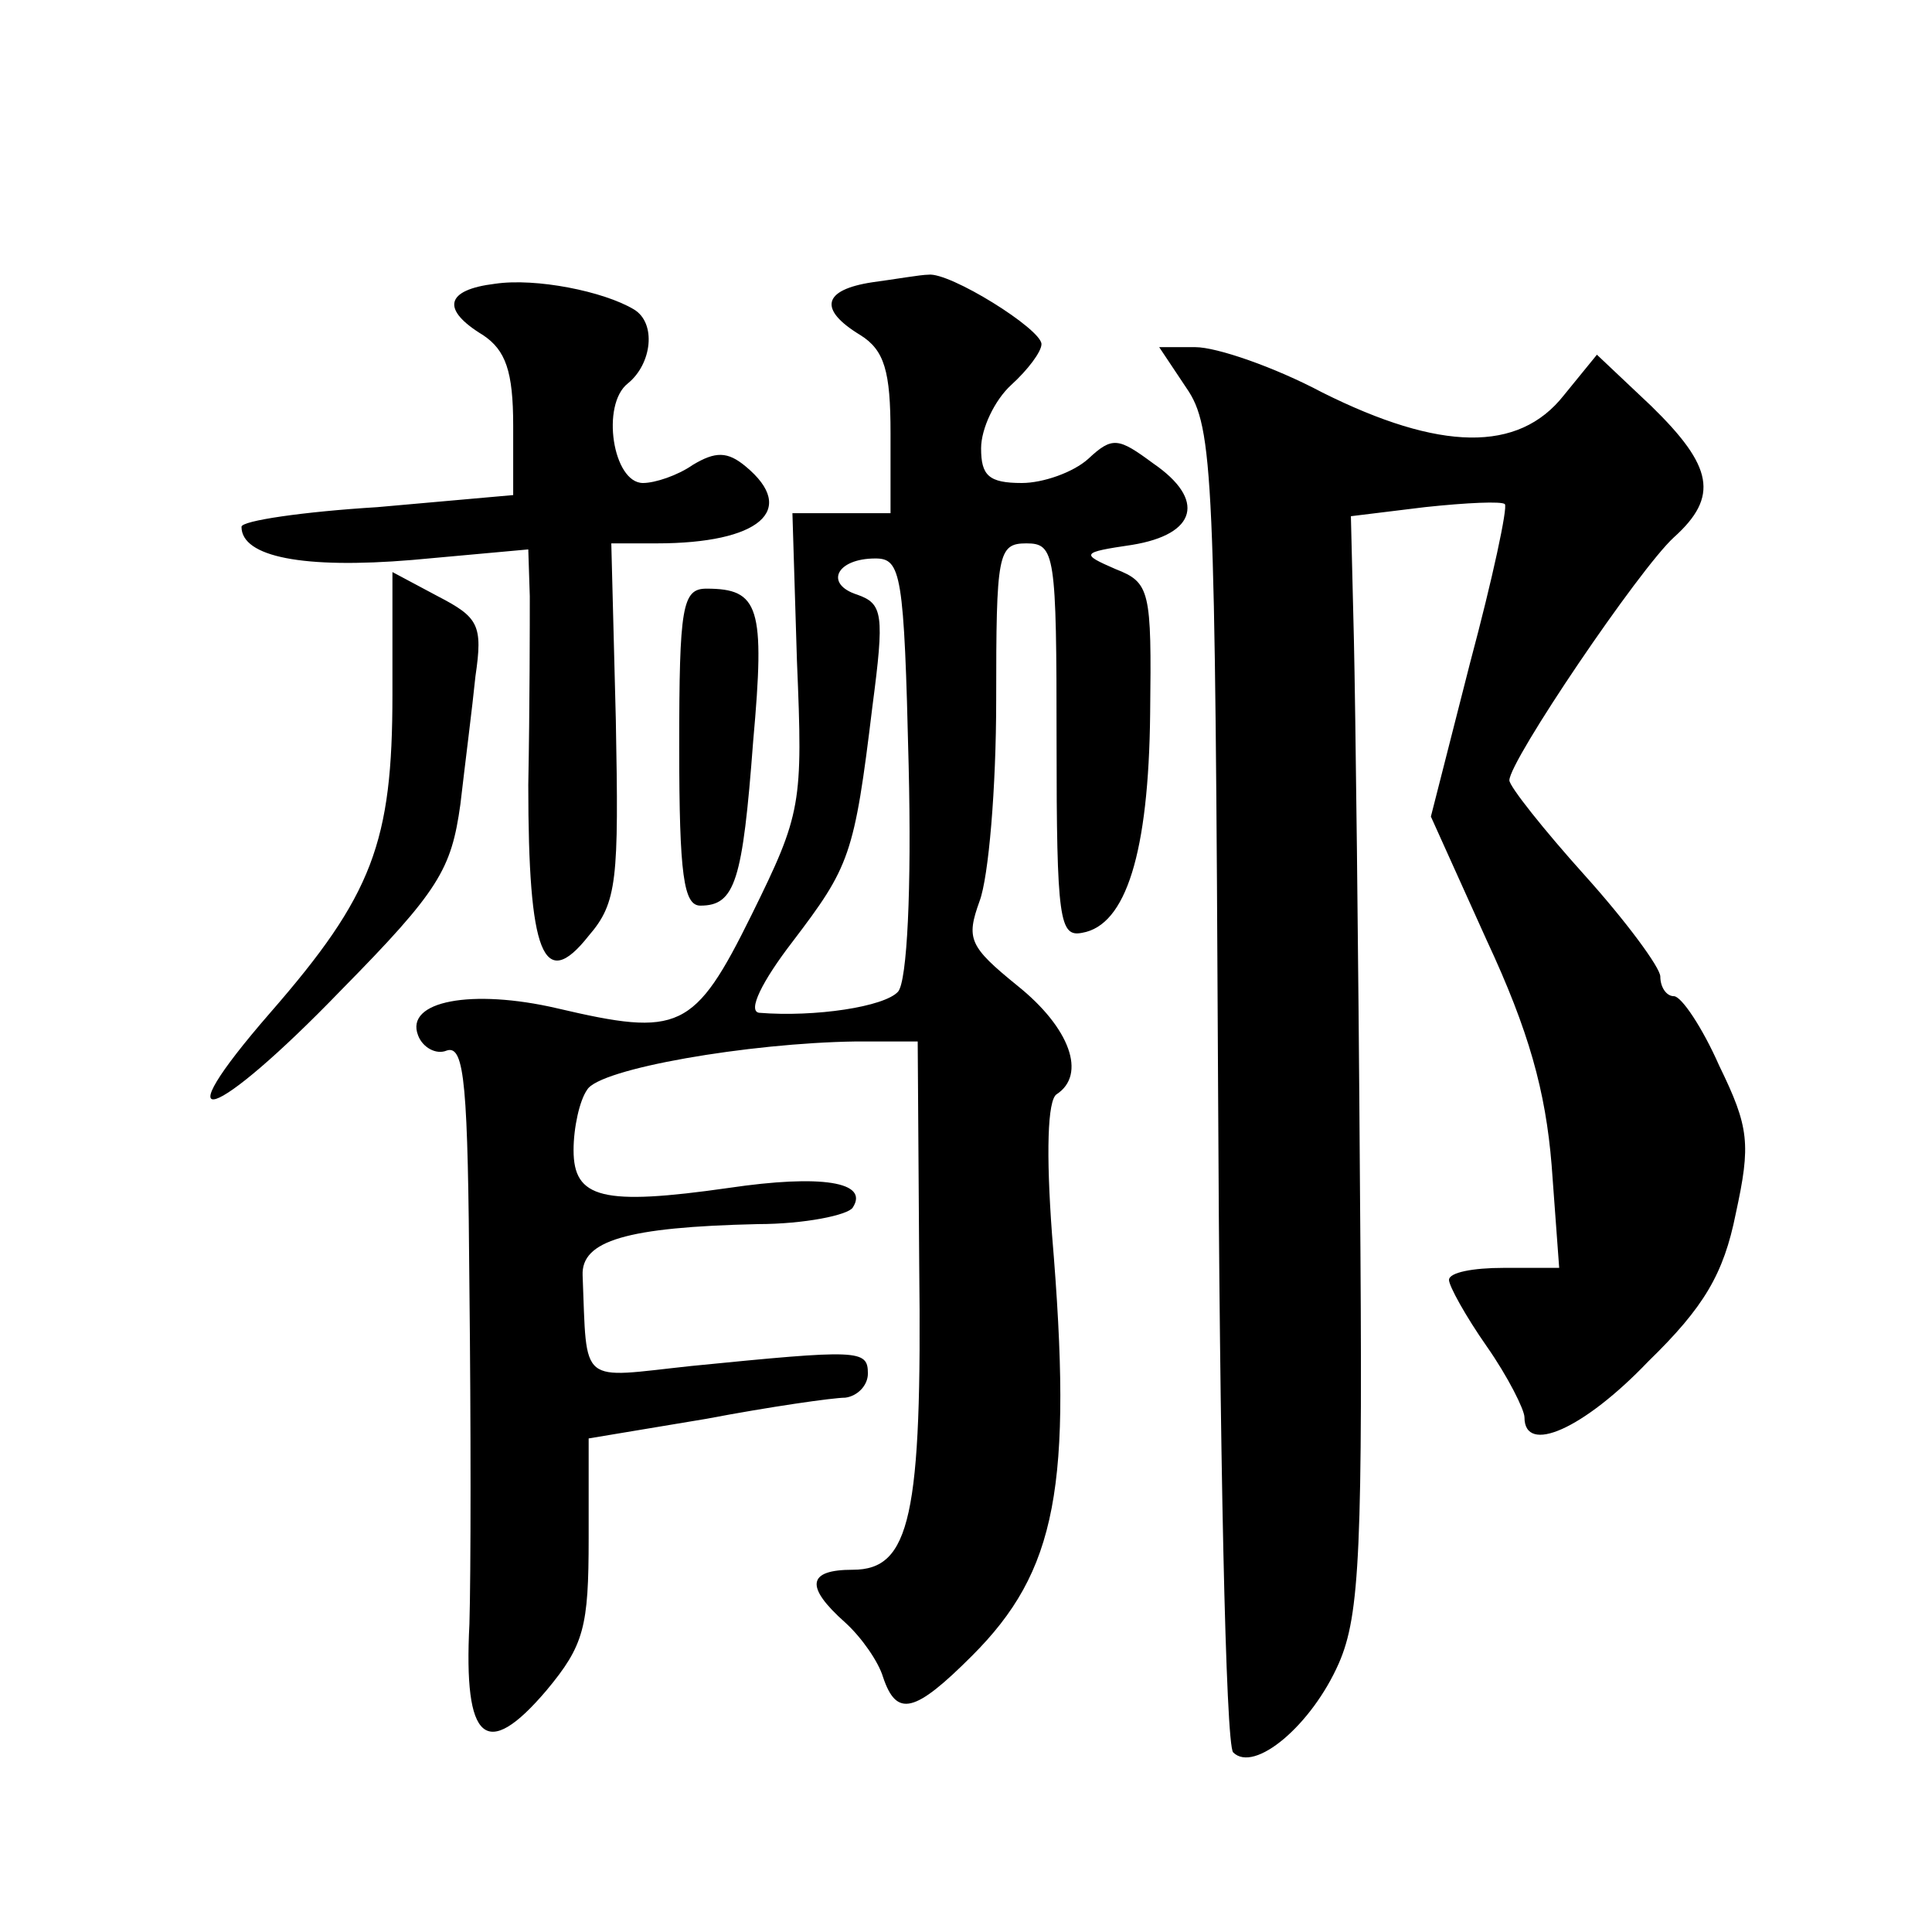 <?xml version="1.0" standalone="no"?>
<!DOCTYPE svg PUBLIC "-//W3C//DTD SVG 20010904//EN"
 "http://www.w3.org/TR/2001/REC-SVG-20010904/DTD/svg10.dtd">
<svg version="1.0" xmlns="http://www.w3.org/2000/svg"
 width="128pt" height="128pt" viewBox="0 0 128 128"
 preserveAspectRatio="xMidYMid meet">
<g transform="translate(0,128) scale(0.1,-0.1)"
fill="#0" stroke="none">
<path d="M328 1092 c-33 -4 -36 -17 -8 -34 15 -10 20 -24 20 -60 l0 -46 -90 -8
c-49 -3 -90 -9 -90 -13 0 -20 41 -28 113 -22 l77 7 1 -31 c0 -16 0 -73 -1 -125
0 -112 10 -138 40 -100 19 22 20 37 18 143 l-3 117 30 0 c68 0 94 22 59 51 -12
10 -20 10 -35 1 -10 -7 -25 -12 -33 -12 -20 0 -28 52 -10 66 16 13 19 40 4 49 -20
12 -65 21 -92 17z M578 1093 c-33 -5 -36 -18 -8 -35 16 -10 20 -24 20 -65 l0 -53
-32 0 -33 0 3 -98 c4 -95 3 -101 -30 -168 -38 -77 -48 -81 -129 -62 -56 13 -101
5 -92 -18 3 -8 12 -13 19 -10 12 4 14 -24 15 -157 1 -89 1 -190 0 -223 -4 -78 11
-91 51 -44 25 30 28 42 28 101 l0 66 78 13 c42 8 84 14 92 14 8 1 15 8 15 16 0
16 -6 16 -117 5 -75 -8 -69 -14 -72 60 -1 23 29 32 116 34 31 0 60 6 63 11 11 17
-21 22 -82 13 -84 -12 -103 -7 -103 25 0 15 4 33 9 40 8 14 107 31 178 32 l41 0
1 -148 c2 -167 -6 -202 -44 -202 -30 0 -32 -11 -5 -35 11 -10 22 -26 25 -36 9 -27
21 -24 59 14 56 56 67 112 53 279 -4 54 -3 89 3 93 20 13 9 44 -26 72 -32 26 -34
31 -25 56 6 16 11 75 11 133 0 97 1 104 20 104 19 0 20 -7 20 -131 0 -119 2 -130
17 -127 29 5 44 53 45 145 1 82 0 87 -23 96 -23 10 -23 11 11 16 43 7 49 30 14
54 -23 17 -27 18 -43 3 -10 -9 -30 -16 -44 -16 -22 0 -27 5 -27 23 0 13 9 32 20
42 11 10 20 22 20 27 0 10 -61 48 -75 46 -5 0 -22 -3 -37 -5z m24 -320 c2 -82 -1
-143 -7 -150 -9 -10 -55 -17 -92 -14 -8 1 2 21 22 47 38 50 41 57 53 156 8 61 7
68 -10 74 -22 7 -14 24 12 24 17 0 19 -10 22 -137z M786 1023 c18 -26 19 -57 21
-462 1 -238 5 -437 10 -442 14 -14 52 18 70 59 14 32 16 76 14 317 -1 154 -3 317
-4 361 l-2 82 49 6 c28 3 51 4 53 2 2 -2 -8 -49 -23 -105 l-26 -102 37 -82 c28
-60 39 -100 43 -149 l5 -68 -37 0 c-20 0 -36 -3 -36 -8 0 -4 11 -24 25 -44 14 -20
25 -42 25 -47 0 -25 39 -8 82 37 37 36 50 58 58 98 10 46 9 57 -11 98 -11 25 -25
46 -30 46 -5 0 -9 6 -9 13 0 6 -23 37 -50 67 -27 30 -50 59 -50 63 0 13 86 140
109 161 30 27 26 47 -15 87 l-36 34 -22 -27 c-30 -38 -82 -37 -160 2 -32 17 -70
30 -84 30 l-24 0 18 -27z M260 820 c0 -98 -13 -133 -81 -211 -73 -84 -38 -73 47
15 65 66 73 80 79 123 3 26 8 65 10 85 5 34 2 39 -25 53 l-30 16 0 -81z M450 785
c0 -85 3 -105 14 -105 23 0 28 16 35 109 8 89 4 101 -31 101 -16 0 -18 -12 -18
-105z"/>
</g>
</svg>
